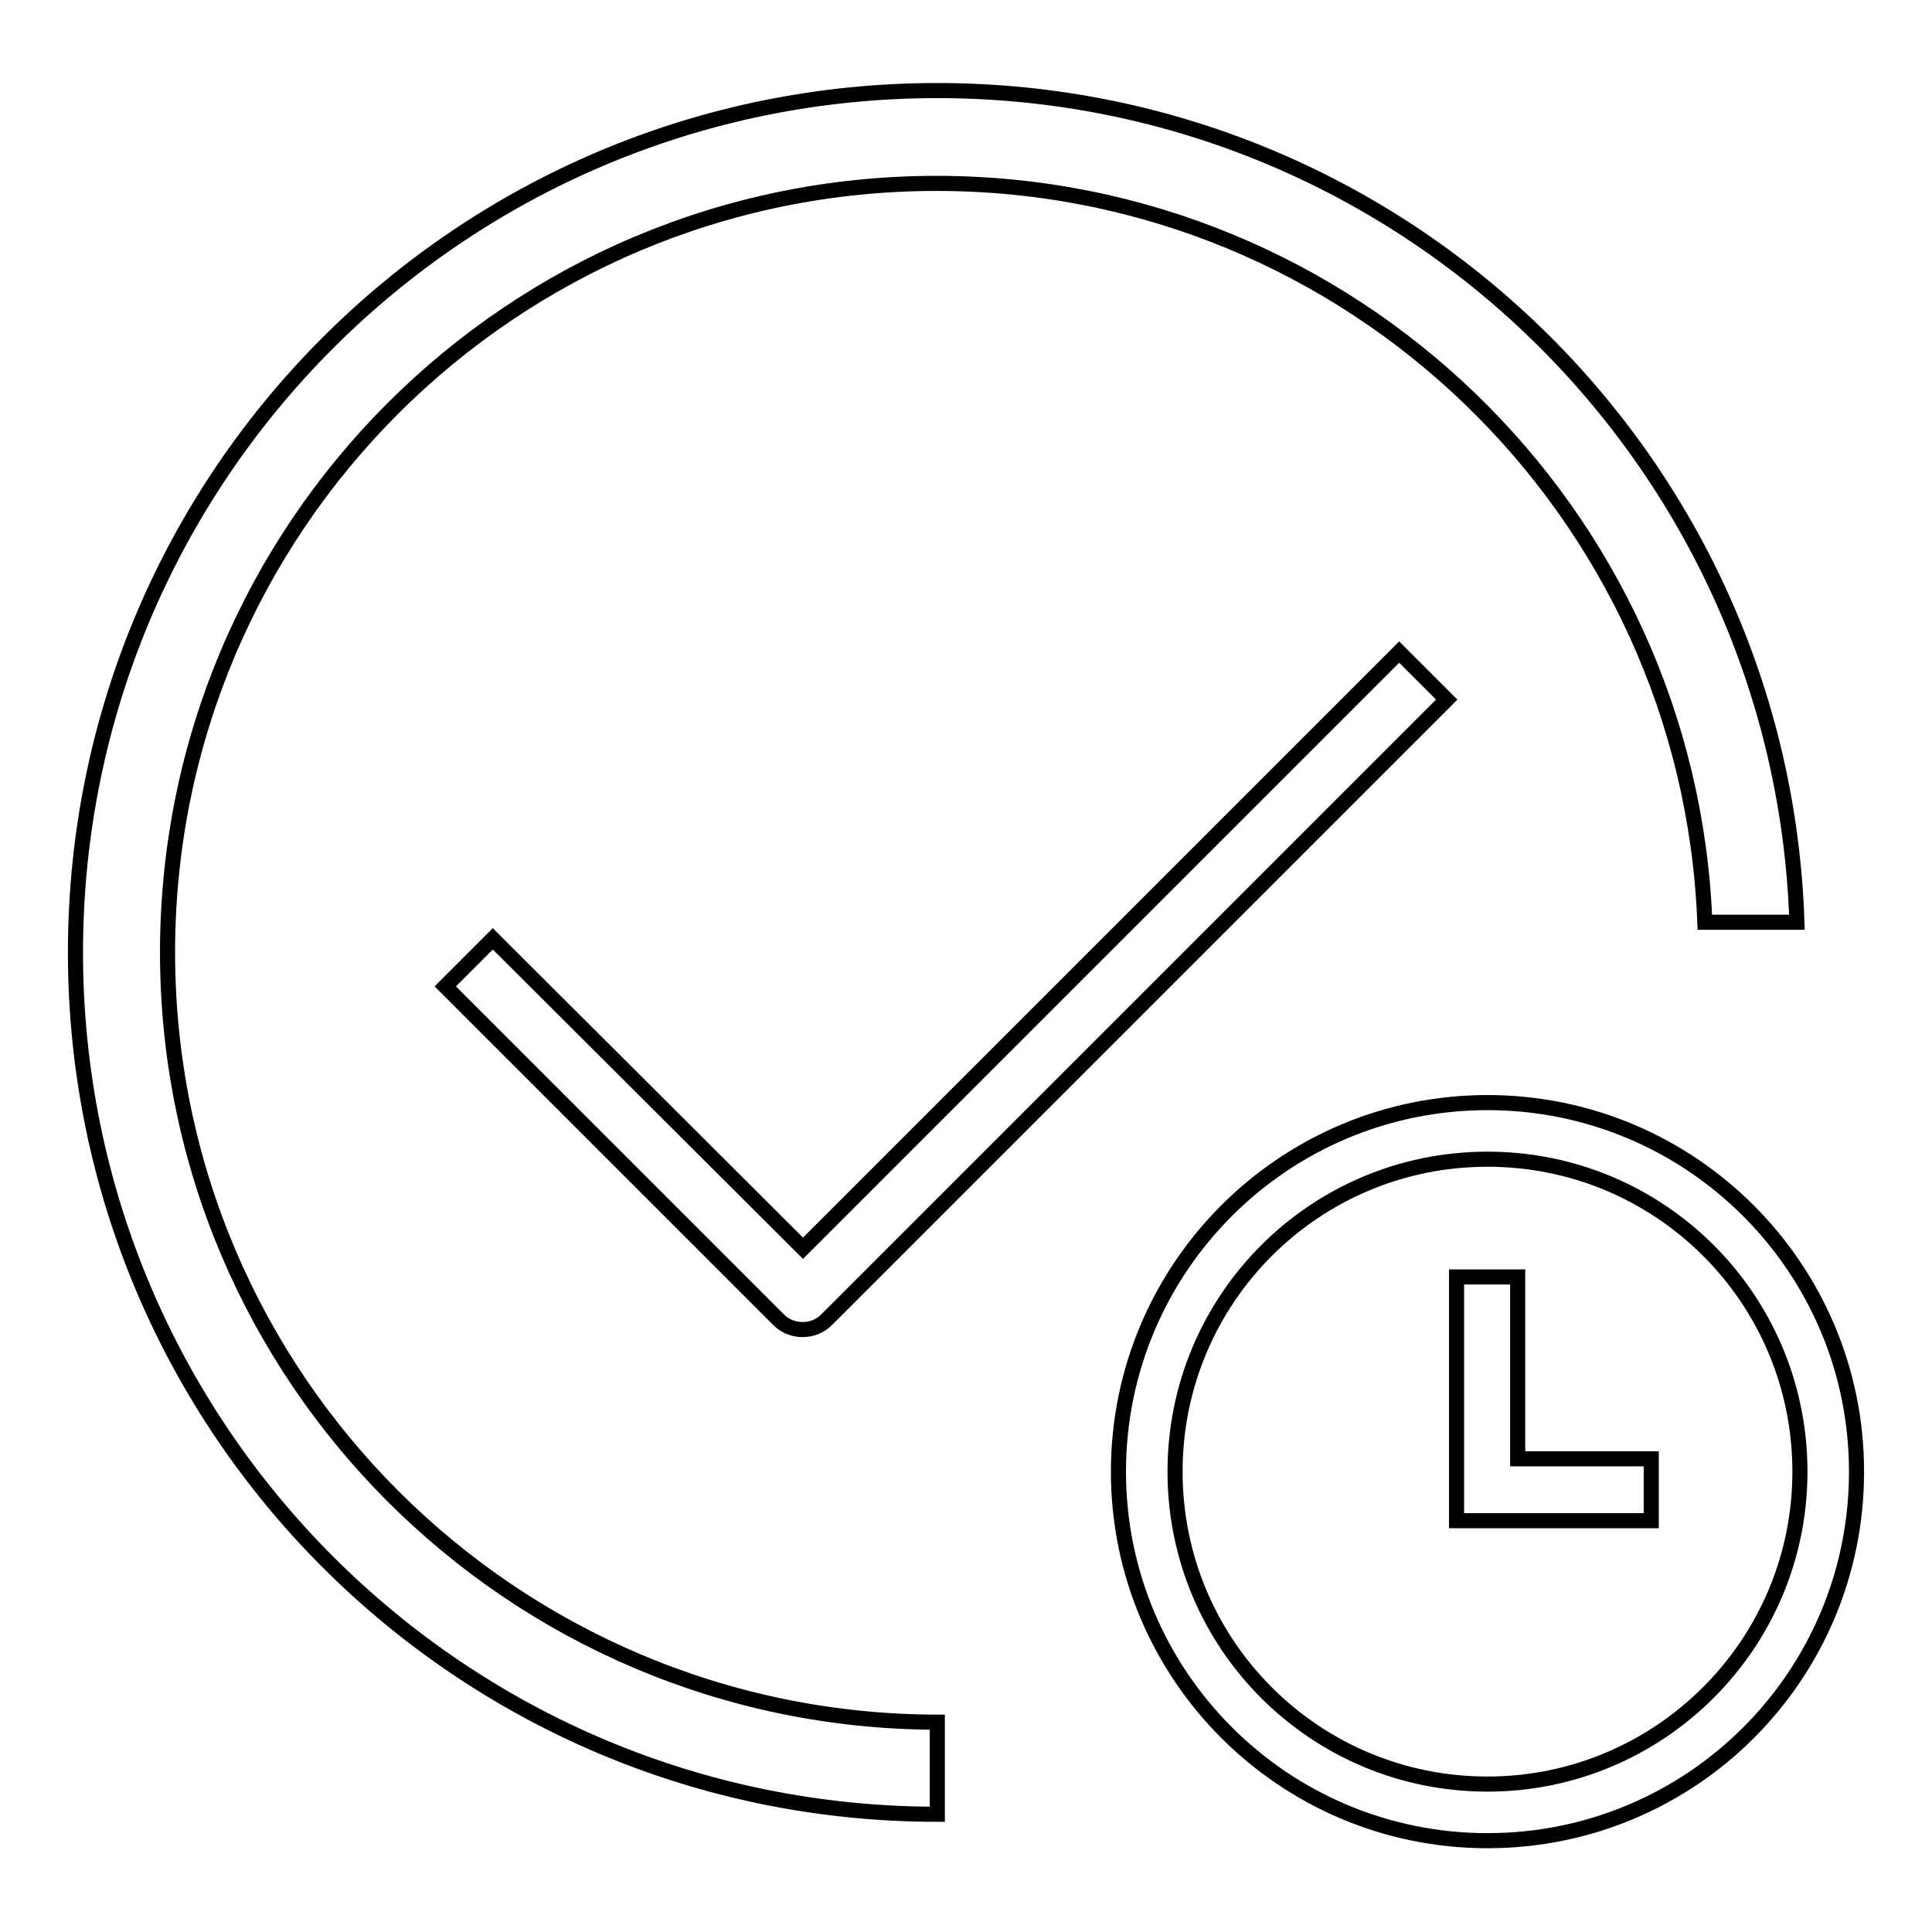 <?xml version="1.0" encoding="utf-8"?>
<!-- Svg Vector Icons : http://www.onlinewebfonts.com/icon -->
<!DOCTYPE svg PUBLIC "-//W3C//DTD SVG 1.1//EN" "http://www.w3.org/Graphics/SVG/1.1/DTD/svg11.dtd">
<svg version="1.1" xmlns="http://www.w3.org/2000/svg" xmlns:xlink="http://www.w3.org/1999/xlink" x="0px" y="0px" viewBox="0 0 256 256" enable-background="new 0 0 256 256" xml:space="preserve">
<g> <path stroke-width="2" fill-opacity="0" stroke="#000000"  d="M65.3,124.4l-6.3,6.3l44.2,44.2c1.7,1.7,4.6,1.7,6.3,0l82.2-82.2l-6.3-6.3l-79,79L65.3,124.4z M22.2,126.2 c0-56.3,45.6-101.9,101.9-101.9c54.9,0,99.7,43.5,101.8,97.9h12.2C236.1,61,185.9,12,124.2,12C61.1,12,10,63.1,10,126.2 c0,63.1,51.1,114.2,114.2,114.2v-12.2C67.9,228.1,22.2,182.5,22.2,126.2z M197.1,146.1c-27,0-48.9,21.9-48.9,48.9 c0,27,21.9,48.9,48.9,48.9S246,222.1,246,195C246,168,224.1,146.1,197.1,146.1z M197.1,236.4c-22.9,0-41.4-18.5-41.4-41.4 s18.5-41.4,41.4-41.4c22.9,0,41.4,18.5,41.4,41.4S219.9,236.4,197.1,236.4z M201.1,169.2H193v24.1v1.7v6.5h25.8v-8.2h-17.7V169.2z" /></g>
</svg>